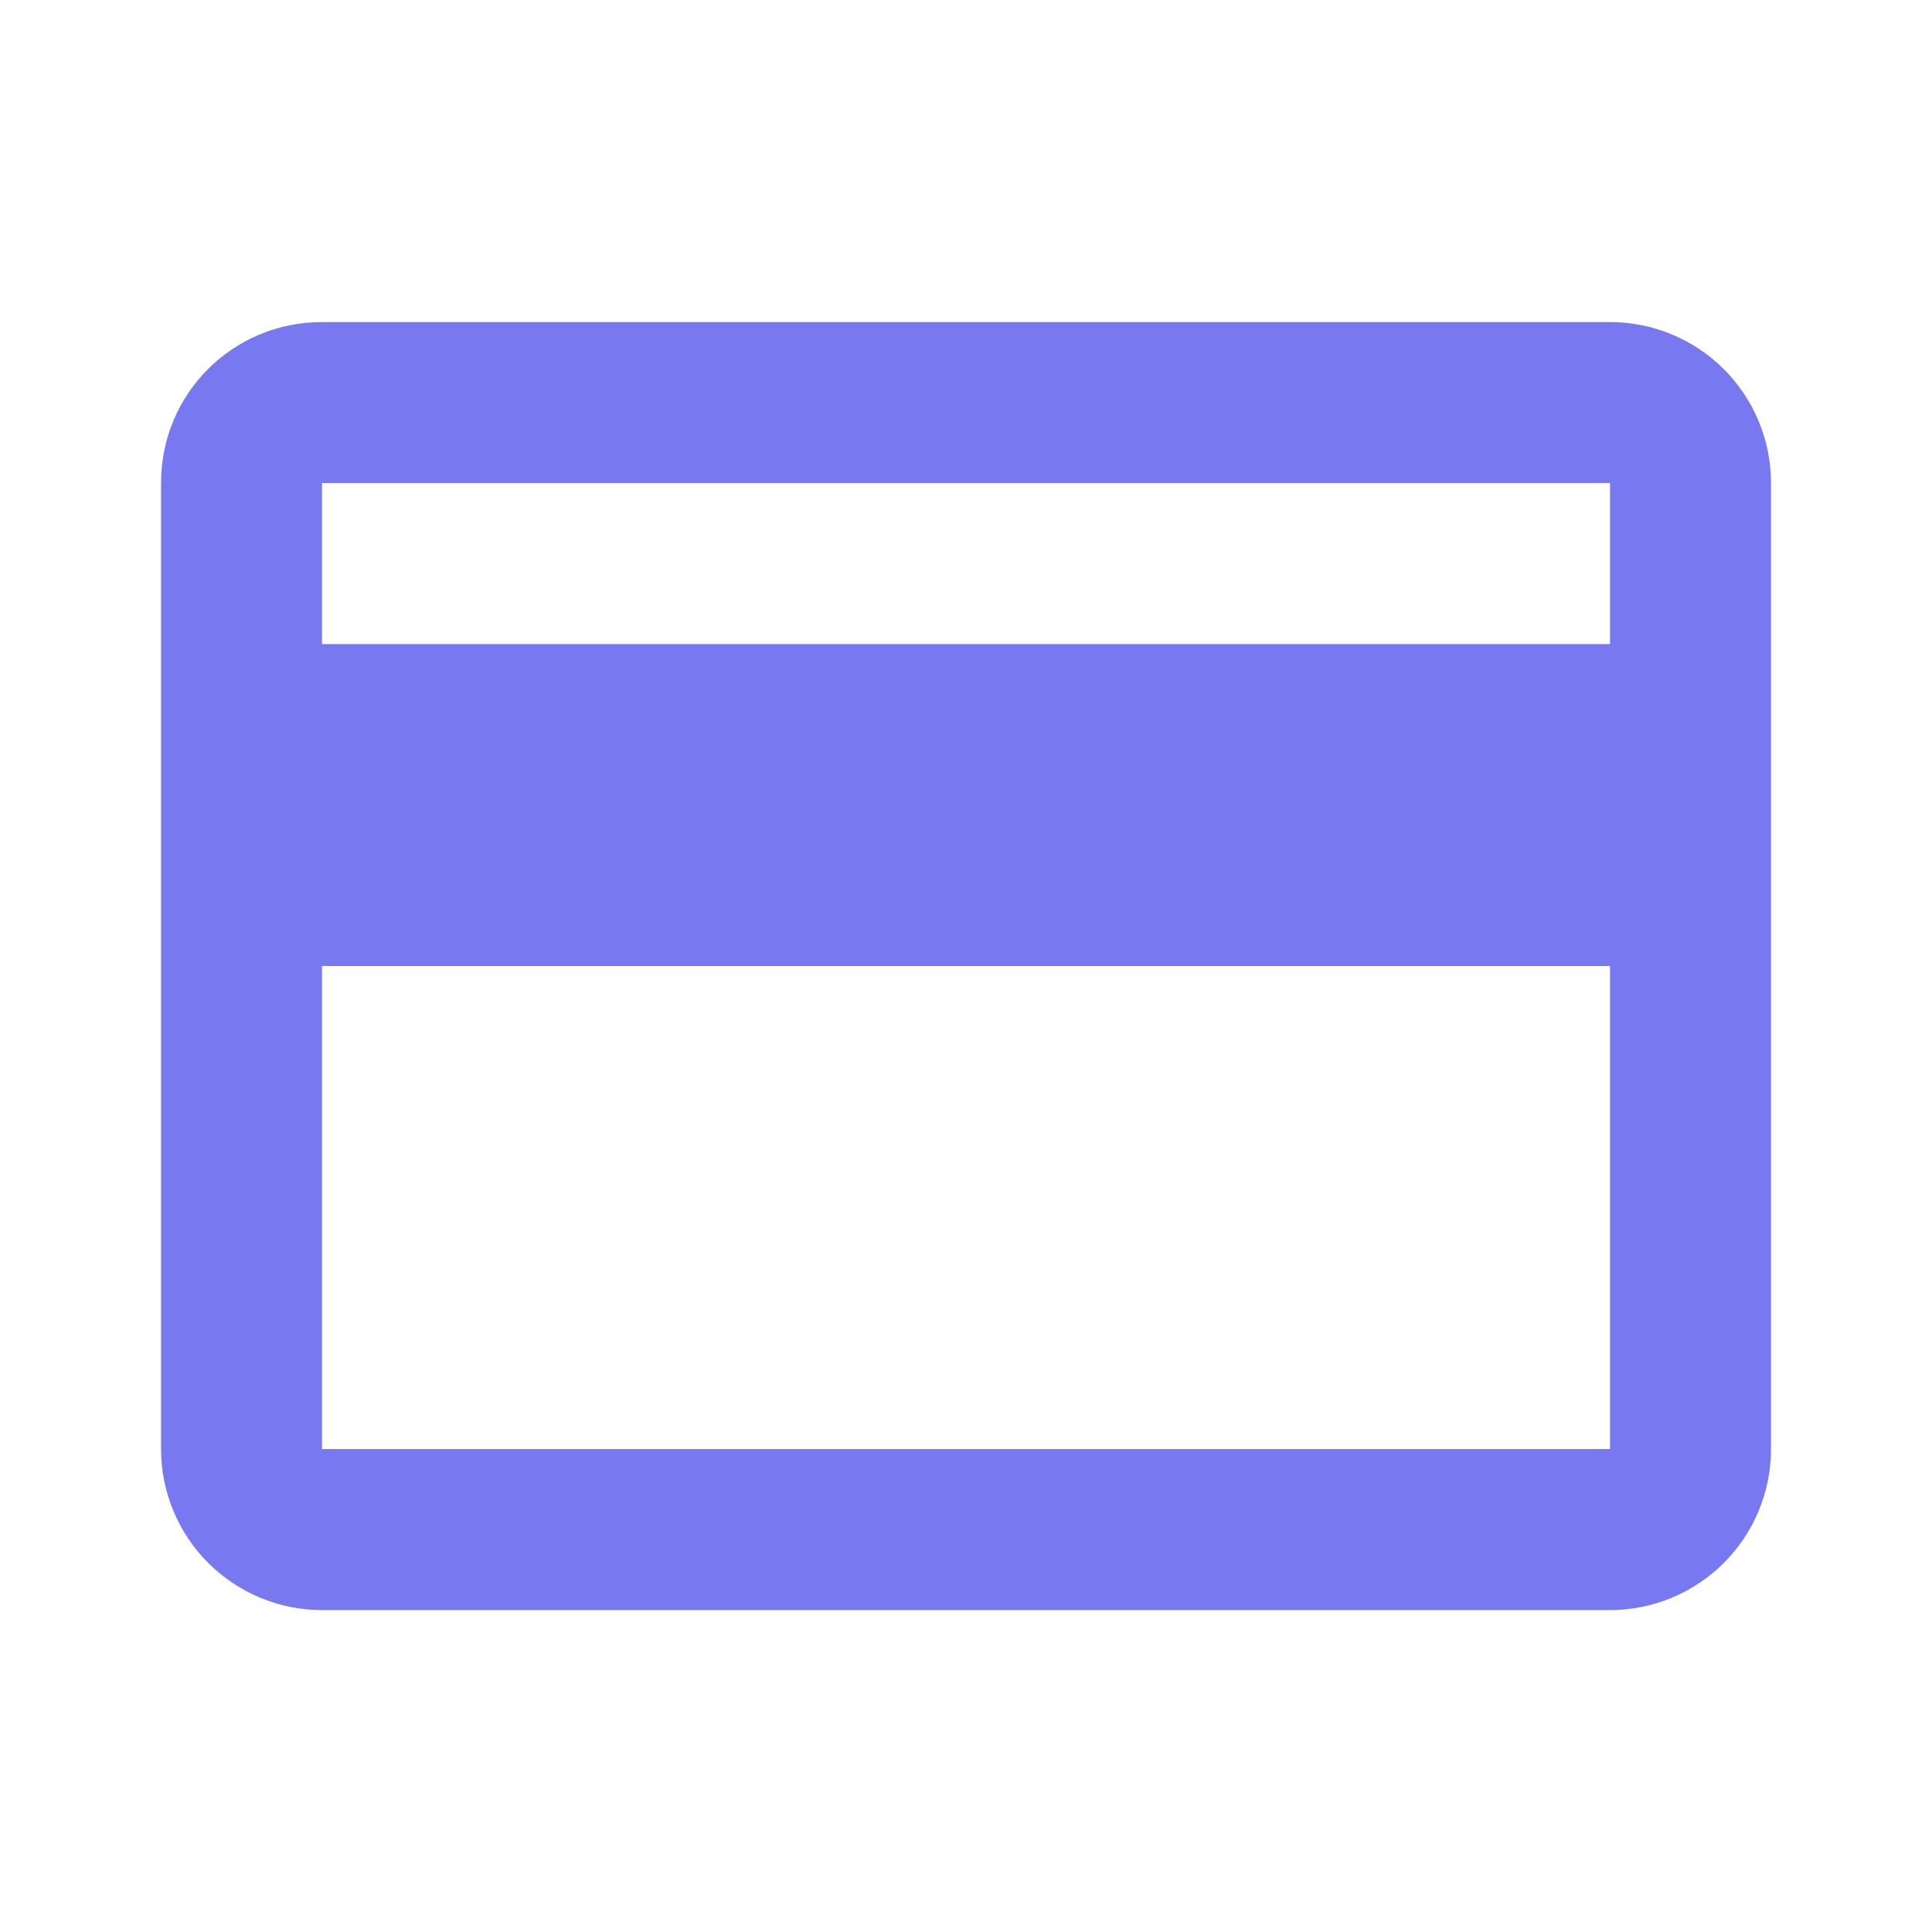 <svg width="40" height="40" viewBox="0 0 40 40" fill="none" xmlns="http://www.w3.org/2000/svg">
<path d="M33.334 13.335H6.667V10.001H33.334M33.334 30.001H6.667V20.001H33.334M33.334 6.668H6.667C4.817 6.668 3.334 8.151 3.334 10.001V30.001C3.334 30.885 3.685 31.733 4.31 32.358C4.935 32.983 5.783 33.335 6.667 33.335H33.334C34.218 33.335 35.066 32.983 35.691 32.358C36.316 31.733 36.667 30.885 36.667 30.001V10.001C36.667 9.117 36.316 8.269 35.691 7.644C35.066 7.019 34.218 6.668 33.334 6.668Z" fill="#7879F1"/>
</svg>
